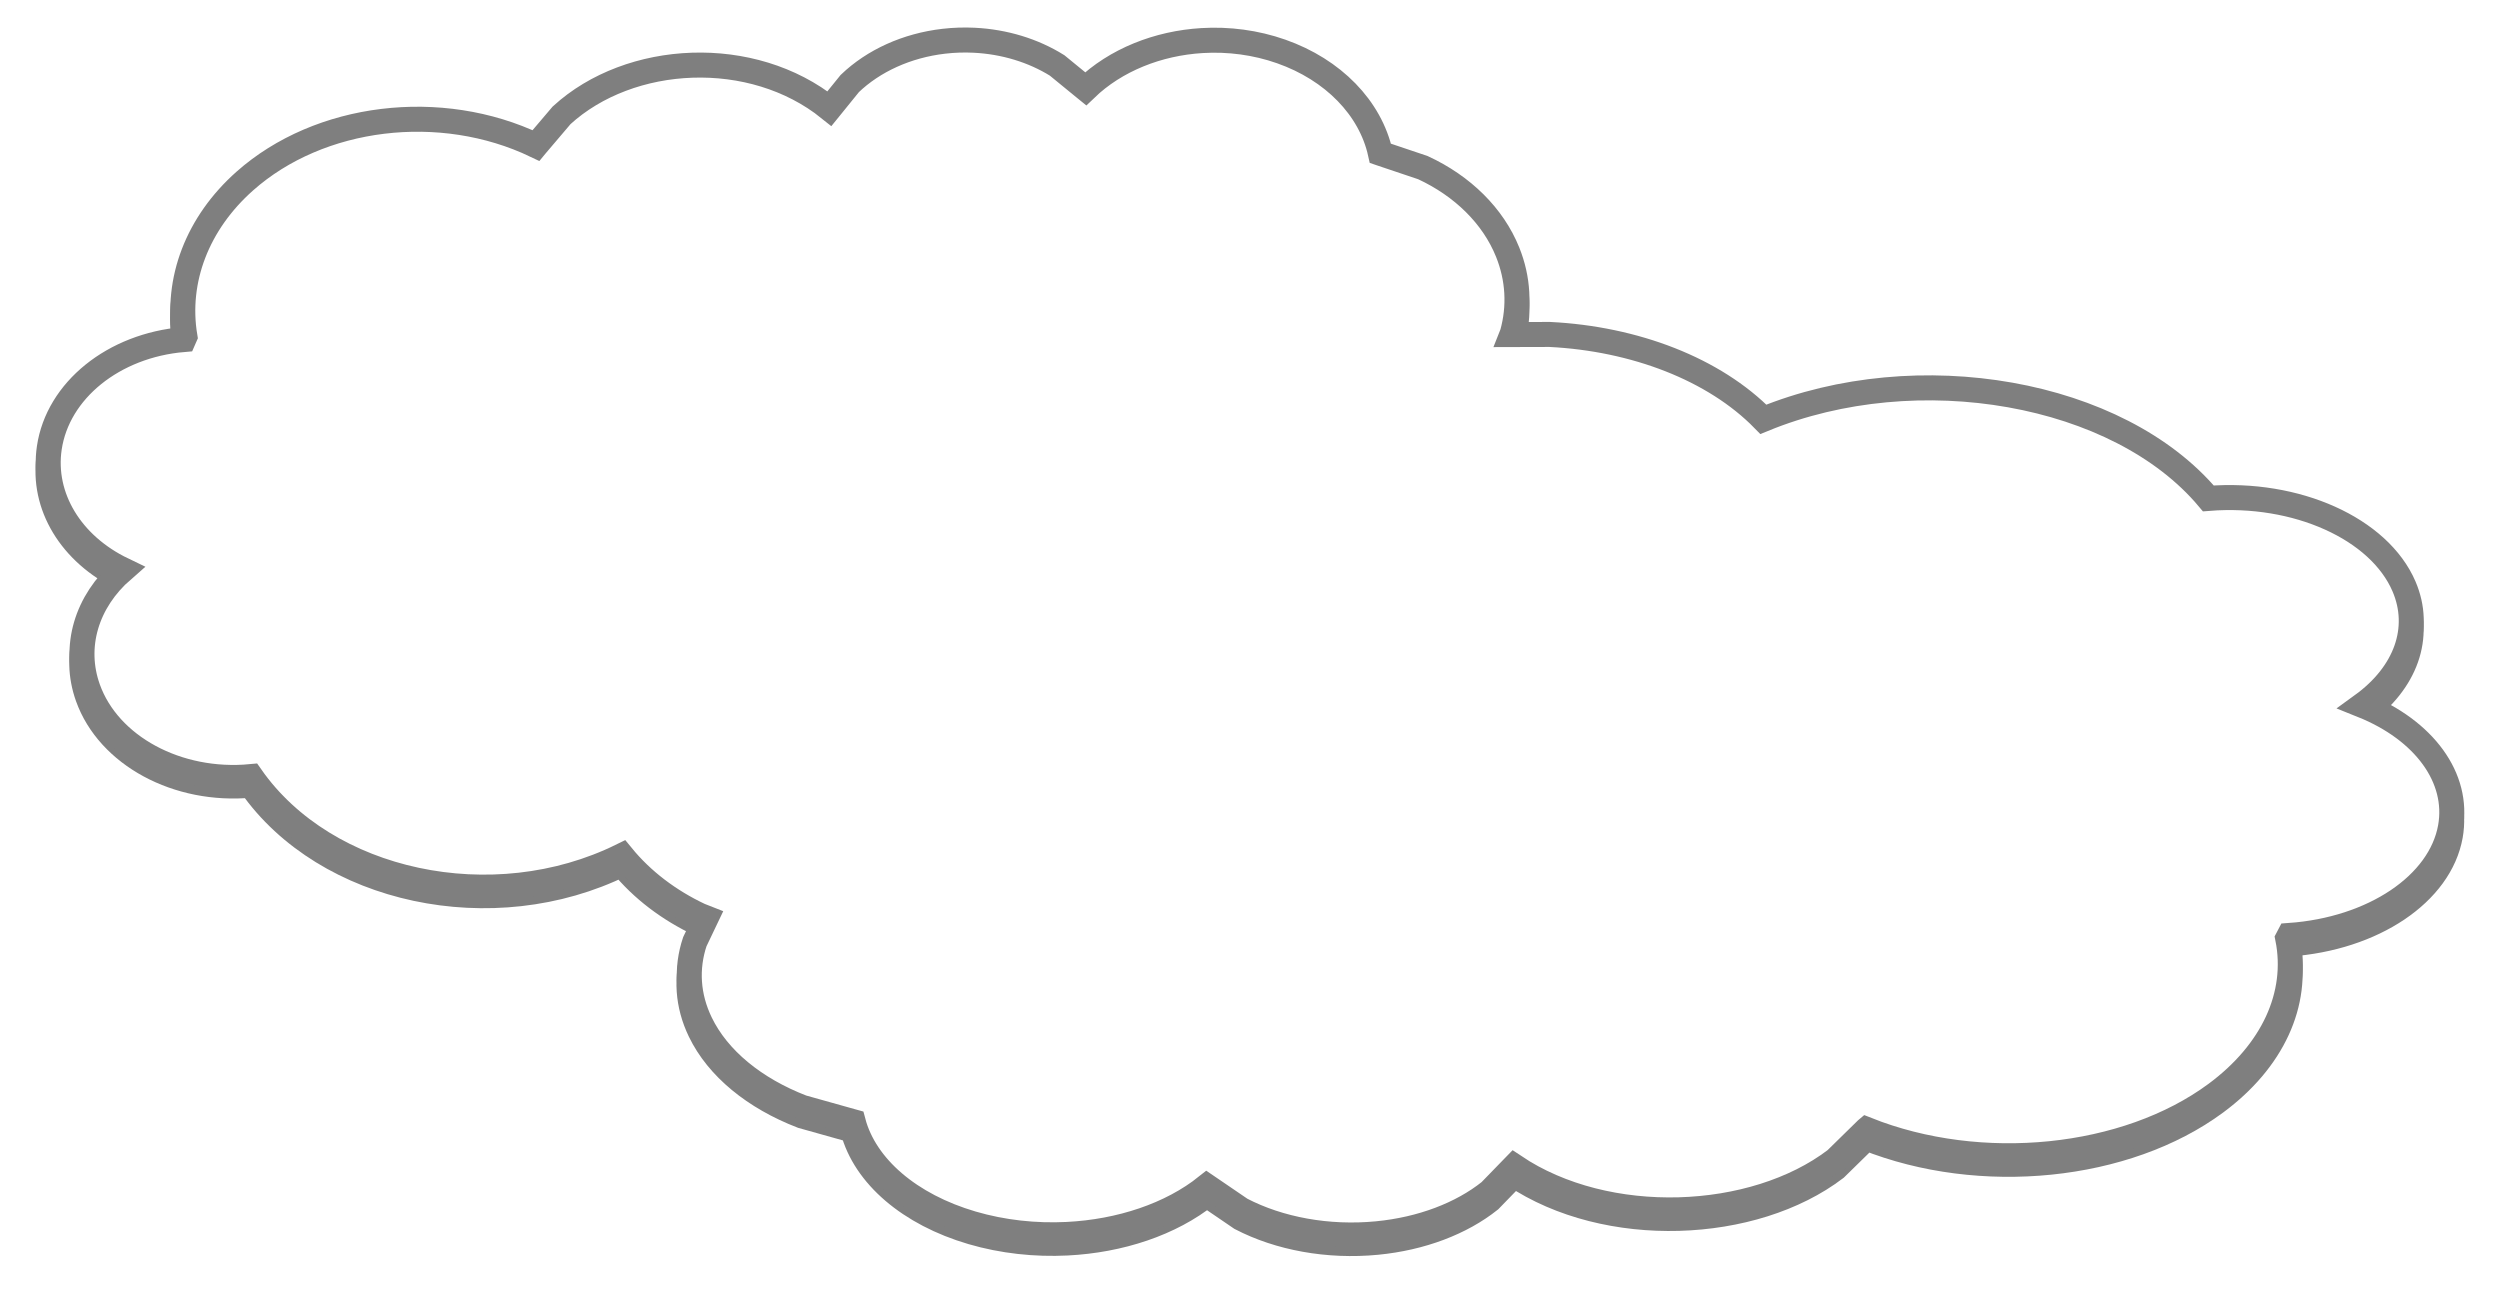 <svg width="2749" height="1421" xmlns="http://www.w3.org/2000/svg" xmlns:xlink="http://www.w3.org/1999/xlink" xml:space="preserve" overflow="hidden"><defs><filter id="fx0" x="-10%" y="-10%" width="120%" height="120%" filterUnits="userSpaceOnUse" primitiveUnits="userSpaceOnUse"><feComponentTransfer color-interpolation-filters="sRGB"><feFuncR type="discrete" tableValues="0 0"/><feFuncG type="discrete" tableValues="0 0"/><feFuncB type="discrete" tableValues="0 0"/><feFuncA type="linear" slope="1" intercept="0"/></feComponentTransfer><feGaussianBlur stdDeviation="6.495 6.493"/></filter><clipPath id="clip1"><rect x="-7478" y="4741" width="2749" height="1421"/></clipPath><clipPath id="clip2"><path d="M-6406.72 4785.25C-6417.76 4784.7-6428.96 4785.05-6440.16 4786.35-6480.87 4791.06-6517.49 4807.83-6543.58 4832.84L-6564.49 4858.67-6565.93 4860.45C-6650.88 4792.04-6785.37 4799.06-6860.47 4867.82L-6888.64 4900.95-6888.7 4901.02C-6993.39 4850.93-7126.65 4867.19-7208.84 4940.11-7260.86 4986.28-7285 5049-7274.65 5111.2-7275.11 5112.25-7275.6 5113.28-7276.06 5114.34-7353.14 5120.85-7414.47 5170.32-7423.79 5233.48-7431.74 5287.42-7399.96 5340.08-7342.9 5367.52-7383.12 5402.5-7397.67 5452.16-7381.21 5498.17-7358.48 5561.76-7282.67 5602.68-7201.93 5594.95-7119.74 5712.49-6935.8 5751.71-6794.18 5681.93-6771.67 5709.5-6742.21 5731.67-6708.63 5747.53L-6701.48 5750.34-6714 5776.56C-6723.79 5805.92-6721.79 5836.74-6707.8 5865.69-6688.55 5905.58-6648.26 5938.51-6595.91 5958.69L-6540.58 5974.2-6539.87 5974.4C-6526.67 6024.29-6477.54 6066.33-6409.02 6086.41-6375.3 6096.3-6339.49 6100.14-6304.56 6098.39-6246.34 6095.48-6190.57 6077.08-6150.98 6045.36L-6148.79 6046.85-6113.29 6071.05C-6071.28 6092.89-6017.57 6102.84-5963.81 6097.65-5914.96 6092.94-5871.01 6076.17-5839.7 6051.16L-5814.61 6025.33-5812.88 6023.55C-5710.94 6091.96-5549.55 6084.94-5459.43 6016.18L-5425.63 5983.05-5425.55 5982.98C-5299.93 6033.07-5140.02 6016.81-5041.39 5943.89-4978.97 5897.72-4950 5835-4962.42 5772.8-4961.87 5771.75-4961.28 5770.72-4960.73 5769.66-4868.24 5763.15-4794.63 5713.68-4783.45 5650.52-4773.91 5596.58-4812.05 5543.92-4880.52 5516.48-4832.26 5481.5-4814.8 5431.84-4834.55 5385.83-4861.82 5322.24-4952.8 5281.32-5049.69 5289.05-5148.32 5171.51-5369.04 5132.29-5538.99 5202.07-5592.99 5146.93-5680.43 5113.39-5773.91 5108.76L-5815.57 5108.87-5815 5107.44C-5806.84 5078.08-5808.51 5047.26-5820.17 5018.3-5836.21 4978.42-5869.78 4945.49-5913.41 4925.31L-5959.52 4909.8-5960.11 4909.6C-5971.11 4859.71-6012.05 4817.67-6069.15 4797.59-6097.25 4787.7-6127.09 4783.86-6156.2 4785.61-6204.71 4788.52-6251.19 4806.92-6284.18 4838.64L-6286.01 4837.15-6315.59 4812.95C-6341.85 4796.57-6373.59 4786.88-6406.72 4785.25ZM-7478 4741-4729 4741-4729 6162-7478 6162Z" fill-rule="evenodd" clip-rule="evenodd"/></clipPath><clipPath id="clip3"><rect x="0" y="0" width="1376" height="711"/></clipPath></defs><g clip-path="url(#clip1)" transform="translate(7478 -4741)"><g clip-path="url(#clip2)"><g filter="url(#fx0)" transform="matrix(1.999 0 0 2 -7479 4740)"><g clip-path="url(#clip3)"><path d="M536.334 27.206C552.905 28.022 568.782 32.867 581.917 41.059L596.713 53.157 597.627 53.905C614.128 38.044 637.375 28.841 661.64 27.388 676.199 26.515 691.125 28.433 705.181 33.376 733.74 43.417 754.22 64.439 759.722 89.381L760.018 89.481 783.081 97.239C804.902 107.328 821.694 123.791 829.717 143.736 835.549 158.213 836.383 173.625 832.301 188.303L832.016 189.02 852.856 188.964C899.612 191.278 943.347 208.048 970.358 235.618 1055.36 200.727 1165.77 220.339 1215.1 279.106 1263.56 275.244 1309.07 295.704 1322.71 327.501 1332.59 350.506 1323.85 375.333 1299.71 392.825 1333.96 406.545 1353.03 432.874 1348.27 459.845 1342.67 491.424 1305.86 516.16 1259.59 519.415 1259.32 519.942 1259.02 520.458 1258.75 520.985 1264.96 552.083 1250.47 583.444 1219.25 606.529 1169.91 642.991 1089.93 651.118 1027.1 626.072L1027.06 626.108 1010.15 642.675C965.073 677.052 884.352 680.562 833.362 646.361L832.498 647.25 819.948 660.165C804.285 672.668 782.304 681.051 757.872 683.407 730.982 686.003 704.117 681.03 683.101 670.108L665.347 658.009 664.249 657.261C644.448 673.122 616.552 682.326 587.434 683.779 569.963 684.651 552.052 682.734 535.185 677.79 500.913 667.749 476.338 646.728 469.736 621.785L469.38 621.685 441.705 613.927C415.52 603.838 395.369 587.375 385.741 567.431 378.743 552.954 377.742 537.542 382.64 522.864L388.899 509.753 385.325 508.347C368.53 500.419 353.791 489.333 342.536 475.549 271.7 510.44 179.697 490.828 138.586 432.06 98.201 435.923 60.28 415.463 48.914 383.666 40.68 360.661 47.959 335.834 68.075 318.342 39.534 304.622 23.64 278.293 27.613 251.322 32.274 219.743 62.955 195.007 101.506 191.752 101.735 191.225 101.984 190.709 102.213 190.181 97.036 159.084 109.109 127.723 135.128 104.638 176.239 68.176 242.892 60.049 295.255 85.094L295.286 85.058 309.376 68.492C346.941 34.114 414.208 30.605 456.7 64.806L457.42 63.917 467.878 51.002C480.93 38.499 499.248 30.115 519.608 27.76 525.21 27.11 530.811 26.934 536.334 27.206Z" stroke="#7F7F7F" stroke-width="14" stroke-miterlimit="8" fill="#FFFFFF" fill-rule="evenodd"/></g></g></g><path d="M-6406.72 4785.25C-6373.59 4786.88-6341.85 4796.57-6315.59 4812.95L-6286.01 4837.15-6284.18 4838.64C-6251.19 4806.92-6204.71 4788.52-6156.2 4785.61-6127.09 4783.86-6097.25 4787.7-6069.15 4797.59-6012.05 4817.67-5971.11 4859.71-5960.11 4909.6L-5959.52 4909.8-5913.41 4925.31C-5869.78 4945.49-5836.21 4978.42-5820.17 5018.3-5808.51 5047.26-5806.84 5078.08-5815 5107.44L-5815.57 5108.87-5773.91 5108.76C-5680.43 5113.39-5592.99 5146.93-5538.99 5202.07-5369.04 5132.29-5148.32 5171.51-5049.69 5289.05-4952.8 5281.32-4861.82 5322.24-4834.55 5385.83-4814.8 5431.84-4832.26 5481.5-4880.52 5516.48-4812.05 5543.92-4773.91 5596.58-4783.45 5650.52-4794.63 5713.68-4868.24 5763.15-4960.73 5769.66-4961.28 5770.72-4961.87 5771.75-4962.42 5772.8-4950 5835-4978.97 5897.72-5041.39 5943.89-5140.02 6016.81-5299.93 6033.07-5425.55 5982.98L-5425.63 5983.05-5459.43 6016.18C-5549.55 6084.94-5710.94 6091.96-5812.88 6023.55L-5814.61 6025.33-5839.7 6051.16C-5871.01 6076.17-5914.96 6092.94-5963.81 6097.65-6017.57 6102.84-6071.28 6092.89-6113.29 6071.05L-6148.79 6046.85-6150.98 6045.36C-6190.57 6077.08-6246.34 6095.48-6304.56 6098.39-6339.49 6100.14-6375.3 6096.3-6409.02 6086.41-6477.54 6066.33-6526.67 6024.29-6539.87 5974.4L-6540.58 5974.2-6595.91 5958.69C-6648.26 5938.51-6688.55 5905.58-6707.8 5865.69-6721.79 5836.74-6723.79 5805.92-6714 5776.56L-6701.49 5750.34-6708.63 5747.53C-6742.21 5731.67-6771.67 5709.5-6794.18 5681.93-6935.8 5751.71-7119.74 5712.49-7201.93 5594.95-7282.67 5602.68-7358.48 5561.76-7381.21 5498.17-7397.67 5452.16-7383.12 5402.5-7342.9 5367.52-7399.96 5340.08-7431.74 5287.42-7423.79 5233.48-7414.47 5170.32-7353.14 5120.85-7276.06 5114.34-7275.6 5113.28-7275.11 5112.25-7274.65 5111.2-7285 5049-7260.86 4986.28-7208.84 4940.11-7126.65 4867.18-6993.39 4850.93-6888.7 4901.02L-6888.64 4900.95-6860.47 4867.82C-6785.37 4799.06-6650.88 4792.04-6565.93 4860.44L-6564.49 4858.67-6543.58 4832.84C-6517.49 4807.83-6480.87 4791.06-6440.16 4786.35-6428.96 4785.05-6417.76 4784.7-6406.72 4785.25Z" stroke="#7F7F7F" stroke-width="27.5" stroke-miterlimit="8" fill="#FFFFFF" fill-rule="evenodd"/></g></svg>